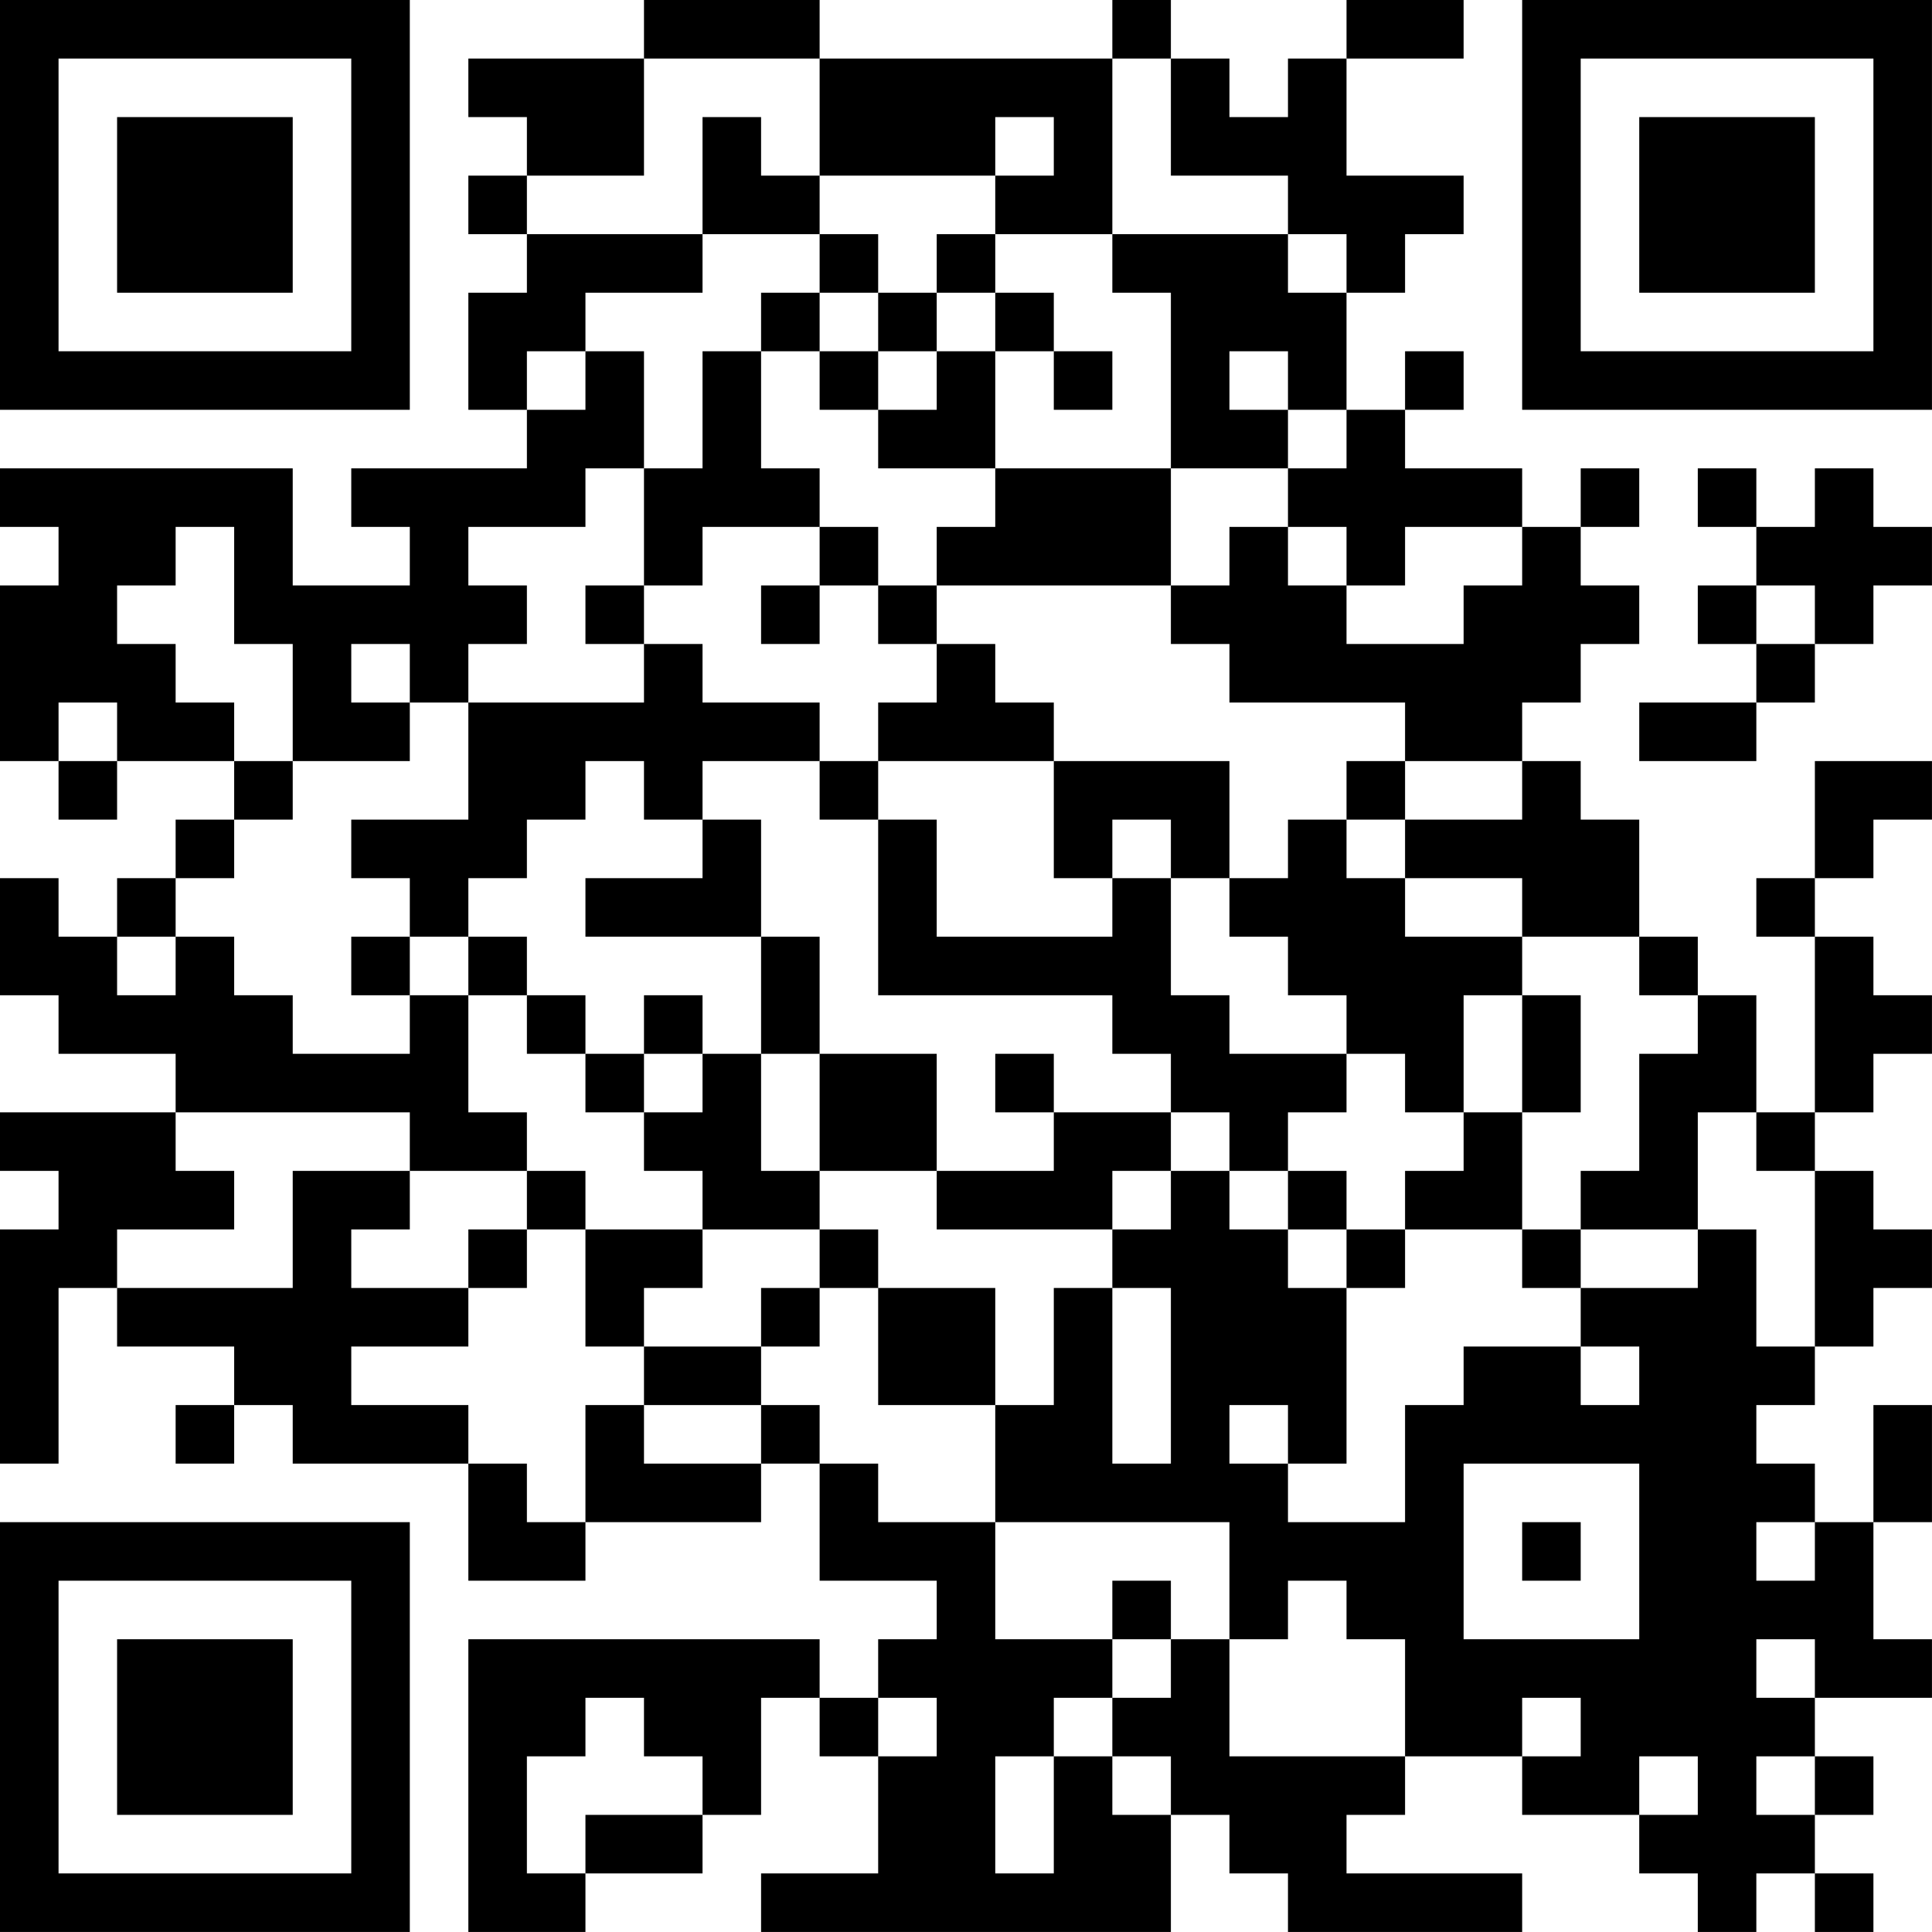 <?xml version="1.0" encoding="UTF-8"?>
<svg xmlns="http://www.w3.org/2000/svg" version="1.1" width="400" height="400" viewBox="0 0 400 400"><rect x="0" y="0" width="400" height="400" fill="#ffffff"/><g transform="scale(12.121)"><g transform="translate(0,0)"><path fill-rule="evenodd" d="M11 0L11 1L8 1L8 2L9 2L9 3L8 3L8 4L9 4L9 5L8 5L8 7L9 7L9 8L6 8L6 9L7 9L7 10L5 10L5 8L0 8L0 9L1 9L1 10L0 10L0 13L1 13L1 14L2 14L2 13L4 13L4 14L3 14L3 15L2 15L2 16L1 16L1 15L0 15L0 17L1 17L1 18L3 18L3 19L0 19L0 20L1 20L1 21L0 21L0 25L1 25L1 22L2 22L2 23L4 23L4 24L3 24L3 25L4 25L4 24L5 24L5 25L8 25L8 27L10 27L10 26L13 26L13 25L14 25L14 27L16 27L16 28L15 28L15 29L14 29L14 28L8 28L8 33L10 33L10 32L12 32L12 31L13 31L13 29L14 29L14 30L15 30L15 32L13 32L13 33L20 33L20 31L21 31L21 32L22 32L22 33L26 33L26 32L23 32L23 31L24 31L24 30L26 30L26 31L28 31L28 32L29 32L29 33L30 33L30 32L31 32L31 33L32 33L32 32L31 32L31 31L32 31L32 30L31 30L31 29L33 29L33 28L32 28L32 26L33 26L33 24L32 24L32 26L31 26L31 25L30 25L30 24L31 24L31 23L32 23L32 22L33 22L33 21L32 21L32 20L31 20L31 19L32 19L32 18L33 18L33 17L32 17L32 16L31 16L31 15L32 15L32 14L33 14L33 13L31 13L31 15L30 15L30 16L31 16L31 19L30 19L30 17L29 17L29 16L28 16L28 14L27 14L27 13L26 13L26 12L27 12L27 11L28 11L28 10L27 10L27 9L28 9L28 8L27 8L27 9L26 9L26 8L24 8L24 7L25 7L25 6L24 6L24 7L23 7L23 5L24 5L24 4L25 4L25 3L23 3L23 1L25 1L25 0L23 0L23 1L22 1L22 2L21 2L21 1L20 1L20 0L19 0L19 1L14 1L14 0ZM11 1L11 3L9 3L9 4L12 4L12 5L10 5L10 6L9 6L9 7L10 7L10 6L11 6L11 8L10 8L10 9L8 9L8 10L9 10L9 11L8 11L8 12L7 12L7 11L6 11L6 12L7 12L7 13L5 13L5 11L4 11L4 9L3 9L3 10L2 10L2 11L3 11L3 12L4 12L4 13L5 13L5 14L4 14L4 15L3 15L3 16L2 16L2 17L3 17L3 16L4 16L4 17L5 17L5 18L7 18L7 17L8 17L8 19L9 19L9 20L7 20L7 19L3 19L3 20L4 20L4 21L2 21L2 22L5 22L5 20L7 20L7 21L6 21L6 22L8 22L8 23L6 23L6 24L8 24L8 25L9 25L9 26L10 26L10 24L11 24L11 25L13 25L13 24L14 24L14 25L15 25L15 26L17 26L17 28L19 28L19 29L18 29L18 30L17 30L17 32L18 32L18 30L19 30L19 31L20 31L20 30L19 30L19 29L20 29L20 28L21 28L21 30L24 30L24 28L23 28L23 27L22 27L22 28L21 28L21 26L17 26L17 24L18 24L18 22L19 22L19 25L20 25L20 22L19 22L19 21L20 21L20 20L21 20L21 21L22 21L22 22L23 22L23 25L22 25L22 24L21 24L21 25L22 25L22 26L24 26L24 24L25 24L25 23L27 23L27 24L28 24L28 23L27 23L27 22L29 22L29 21L30 21L30 23L31 23L31 20L30 20L30 19L29 19L29 21L27 21L27 20L28 20L28 18L29 18L29 17L28 17L28 16L26 16L26 15L24 15L24 14L26 14L26 13L24 13L24 12L21 12L21 11L20 11L20 10L21 10L21 9L22 9L22 10L23 10L23 11L25 11L25 10L26 10L26 9L24 9L24 10L23 10L23 9L22 9L22 8L23 8L23 7L22 7L22 6L21 6L21 7L22 7L22 8L20 8L20 5L19 5L19 4L22 4L22 5L23 5L23 4L22 4L22 3L20 3L20 1L19 1L19 4L17 4L17 3L18 3L18 2L17 2L17 3L14 3L14 1ZM12 2L12 4L14 4L14 5L13 5L13 6L12 6L12 8L11 8L11 10L10 10L10 11L11 11L11 12L8 12L8 14L6 14L6 15L7 15L7 16L6 16L6 17L7 17L7 16L8 16L8 17L9 17L9 18L10 18L10 19L11 19L11 20L12 20L12 21L10 21L10 20L9 20L9 21L8 21L8 22L9 22L9 21L10 21L10 23L11 23L11 24L13 24L13 23L14 23L14 22L15 22L15 24L17 24L17 22L15 22L15 21L14 21L14 20L16 20L16 21L19 21L19 20L20 20L20 19L21 19L21 20L22 20L22 21L23 21L23 22L24 22L24 21L26 21L26 22L27 22L27 21L26 21L26 19L27 19L27 17L26 17L26 16L24 16L24 15L23 15L23 14L24 14L24 13L23 13L23 14L22 14L22 15L21 15L21 13L18 13L18 12L17 12L17 11L16 11L16 10L20 10L20 8L17 8L17 6L18 6L18 7L19 7L19 6L18 6L18 5L17 5L17 4L16 4L16 5L15 5L15 4L14 4L14 3L13 3L13 2ZM14 5L14 6L13 6L13 8L14 8L14 9L12 9L12 10L11 10L11 11L12 11L12 12L14 12L14 13L12 13L12 14L11 14L11 13L10 13L10 14L9 14L9 15L8 15L8 16L9 16L9 17L10 17L10 18L11 18L11 19L12 19L12 18L13 18L13 20L14 20L14 18L16 18L16 20L18 20L18 19L20 19L20 18L19 18L19 17L15 17L15 14L16 14L16 16L19 16L19 15L20 15L20 17L21 17L21 18L23 18L23 19L22 19L22 20L23 20L23 21L24 21L24 20L25 20L25 19L26 19L26 17L25 17L25 19L24 19L24 18L23 18L23 17L22 17L22 16L21 16L21 15L20 15L20 14L19 14L19 15L18 15L18 13L15 13L15 12L16 12L16 11L15 11L15 10L16 10L16 9L17 9L17 8L15 8L15 7L16 7L16 6L17 6L17 5L16 5L16 6L15 6L15 5ZM14 6L14 7L15 7L15 6ZM29 8L29 9L30 9L30 10L29 10L29 11L30 11L30 12L28 12L28 13L30 13L30 12L31 12L31 11L32 11L32 10L33 10L33 9L32 9L32 8L31 8L31 9L30 9L30 8ZM14 9L14 10L13 10L13 11L14 11L14 10L15 10L15 9ZM30 10L30 11L31 11L31 10ZM1 12L1 13L2 13L2 12ZM14 13L14 14L15 14L15 13ZM12 14L12 15L10 15L10 16L13 16L13 18L14 18L14 16L13 16L13 14ZM11 17L11 18L12 18L12 17ZM17 18L17 19L18 19L18 18ZM12 21L12 22L11 22L11 23L13 23L13 22L14 22L14 21ZM25 25L25 28L28 28L28 25ZM26 26L26 27L27 27L27 26ZM30 26L30 27L31 27L31 26ZM19 27L19 28L20 28L20 27ZM30 28L30 29L31 29L31 28ZM10 29L10 30L9 30L9 32L10 32L10 31L12 31L12 30L11 30L11 29ZM15 29L15 30L16 30L16 29ZM26 29L26 30L27 30L27 29ZM28 30L28 31L29 31L29 30ZM30 30L30 31L31 31L31 30ZM0 0L0 7L7 7L7 0ZM1 1L1 6L6 6L6 1ZM2 2L2 5L5 5L5 2ZM26 0L26 7L33 7L33 0ZM27 1L27 6L32 6L32 1ZM28 2L28 5L31 5L31 2ZM0 26L0 33L7 33L7 26ZM1 27L1 32L6 32L6 27ZM2 28L2 31L5 31L5 28Z" fill="#000000"/></g></g></svg>
